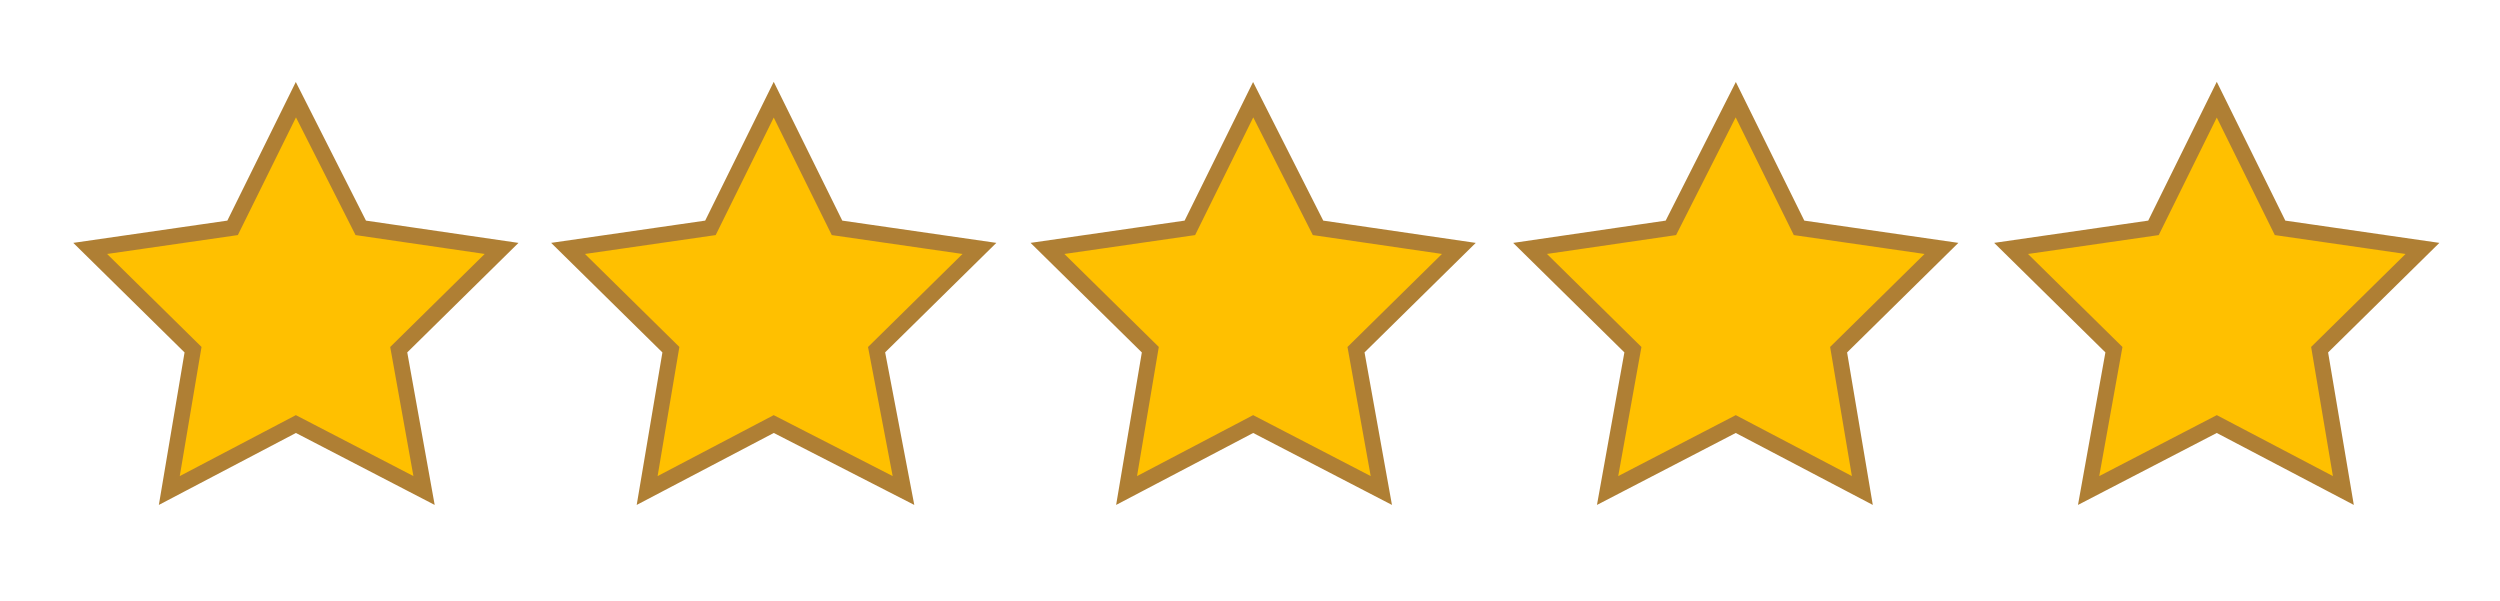 <?xml version="1.0" encoding="utf-8"?>
<!-- Generator: Adobe Illustrator 23.1.0, SVG Export Plug-In . SVG Version: 6.00 Build 0)  -->
<svg version="1.1" id="Calque_1" xmlns="http://www.w3.org/2000/svg" xmlns:xlink="http://www.w3.org/1999/xlink" x="0px" y="0px"
	 viewBox="0 0 158 38" style="enable-background:new 0 0 158 38;" xml:space="preserve">
<style type="text/css">
	.st0{fill:#FFC000;stroke:#AF7F34;stroke-miterlimit:10;}
</style>
<g>
	<polygon class="st0" points="18.7,6.3 22.8,14.4 31.7,15.7 25.2,22.1 26.8,31 18.7,26.8 10.7,31 12.2,22.1 5.7,15.7 14.7,14.4 	"/>
</g>
<g>
	<polygon class="st0" points="48.9,6.3 52.9,14.4 61.9,15.7 55.4,22.1 57.1,31 48.9,26.8 40.9,31 42.4,22.1 35.9,15.7 44.9,14.4 	
		"/>
</g>
<g>
	<polygon class="st0" points="79.2,6.3 83.3,14.4 92.2,15.7 85.7,22.1 87.3,31 79.2,26.8 71.2,31 72.7,22.1 66.2,15.7 75.2,14.4 	
		"/>
</g>
<g>
	<polygon class="st0" points="109.7,6.3 113.7,14.4 122.7,15.7 116.2,22.1 117.7,31 109.7,26.8 101.6,31 103.2,22.1 96.7,15.7 
		105.6,14.4 	"/>
</g>
<g>
	<polygon class="st0" points="140.1,6.3 144.1,14.4 153.1,15.7 146.6,22.1 148.1,31 140.1,26.8 132,31 133.6,22.1 127.1,15.7 
		136.1,14.4 	"/>
</g>
</svg>
